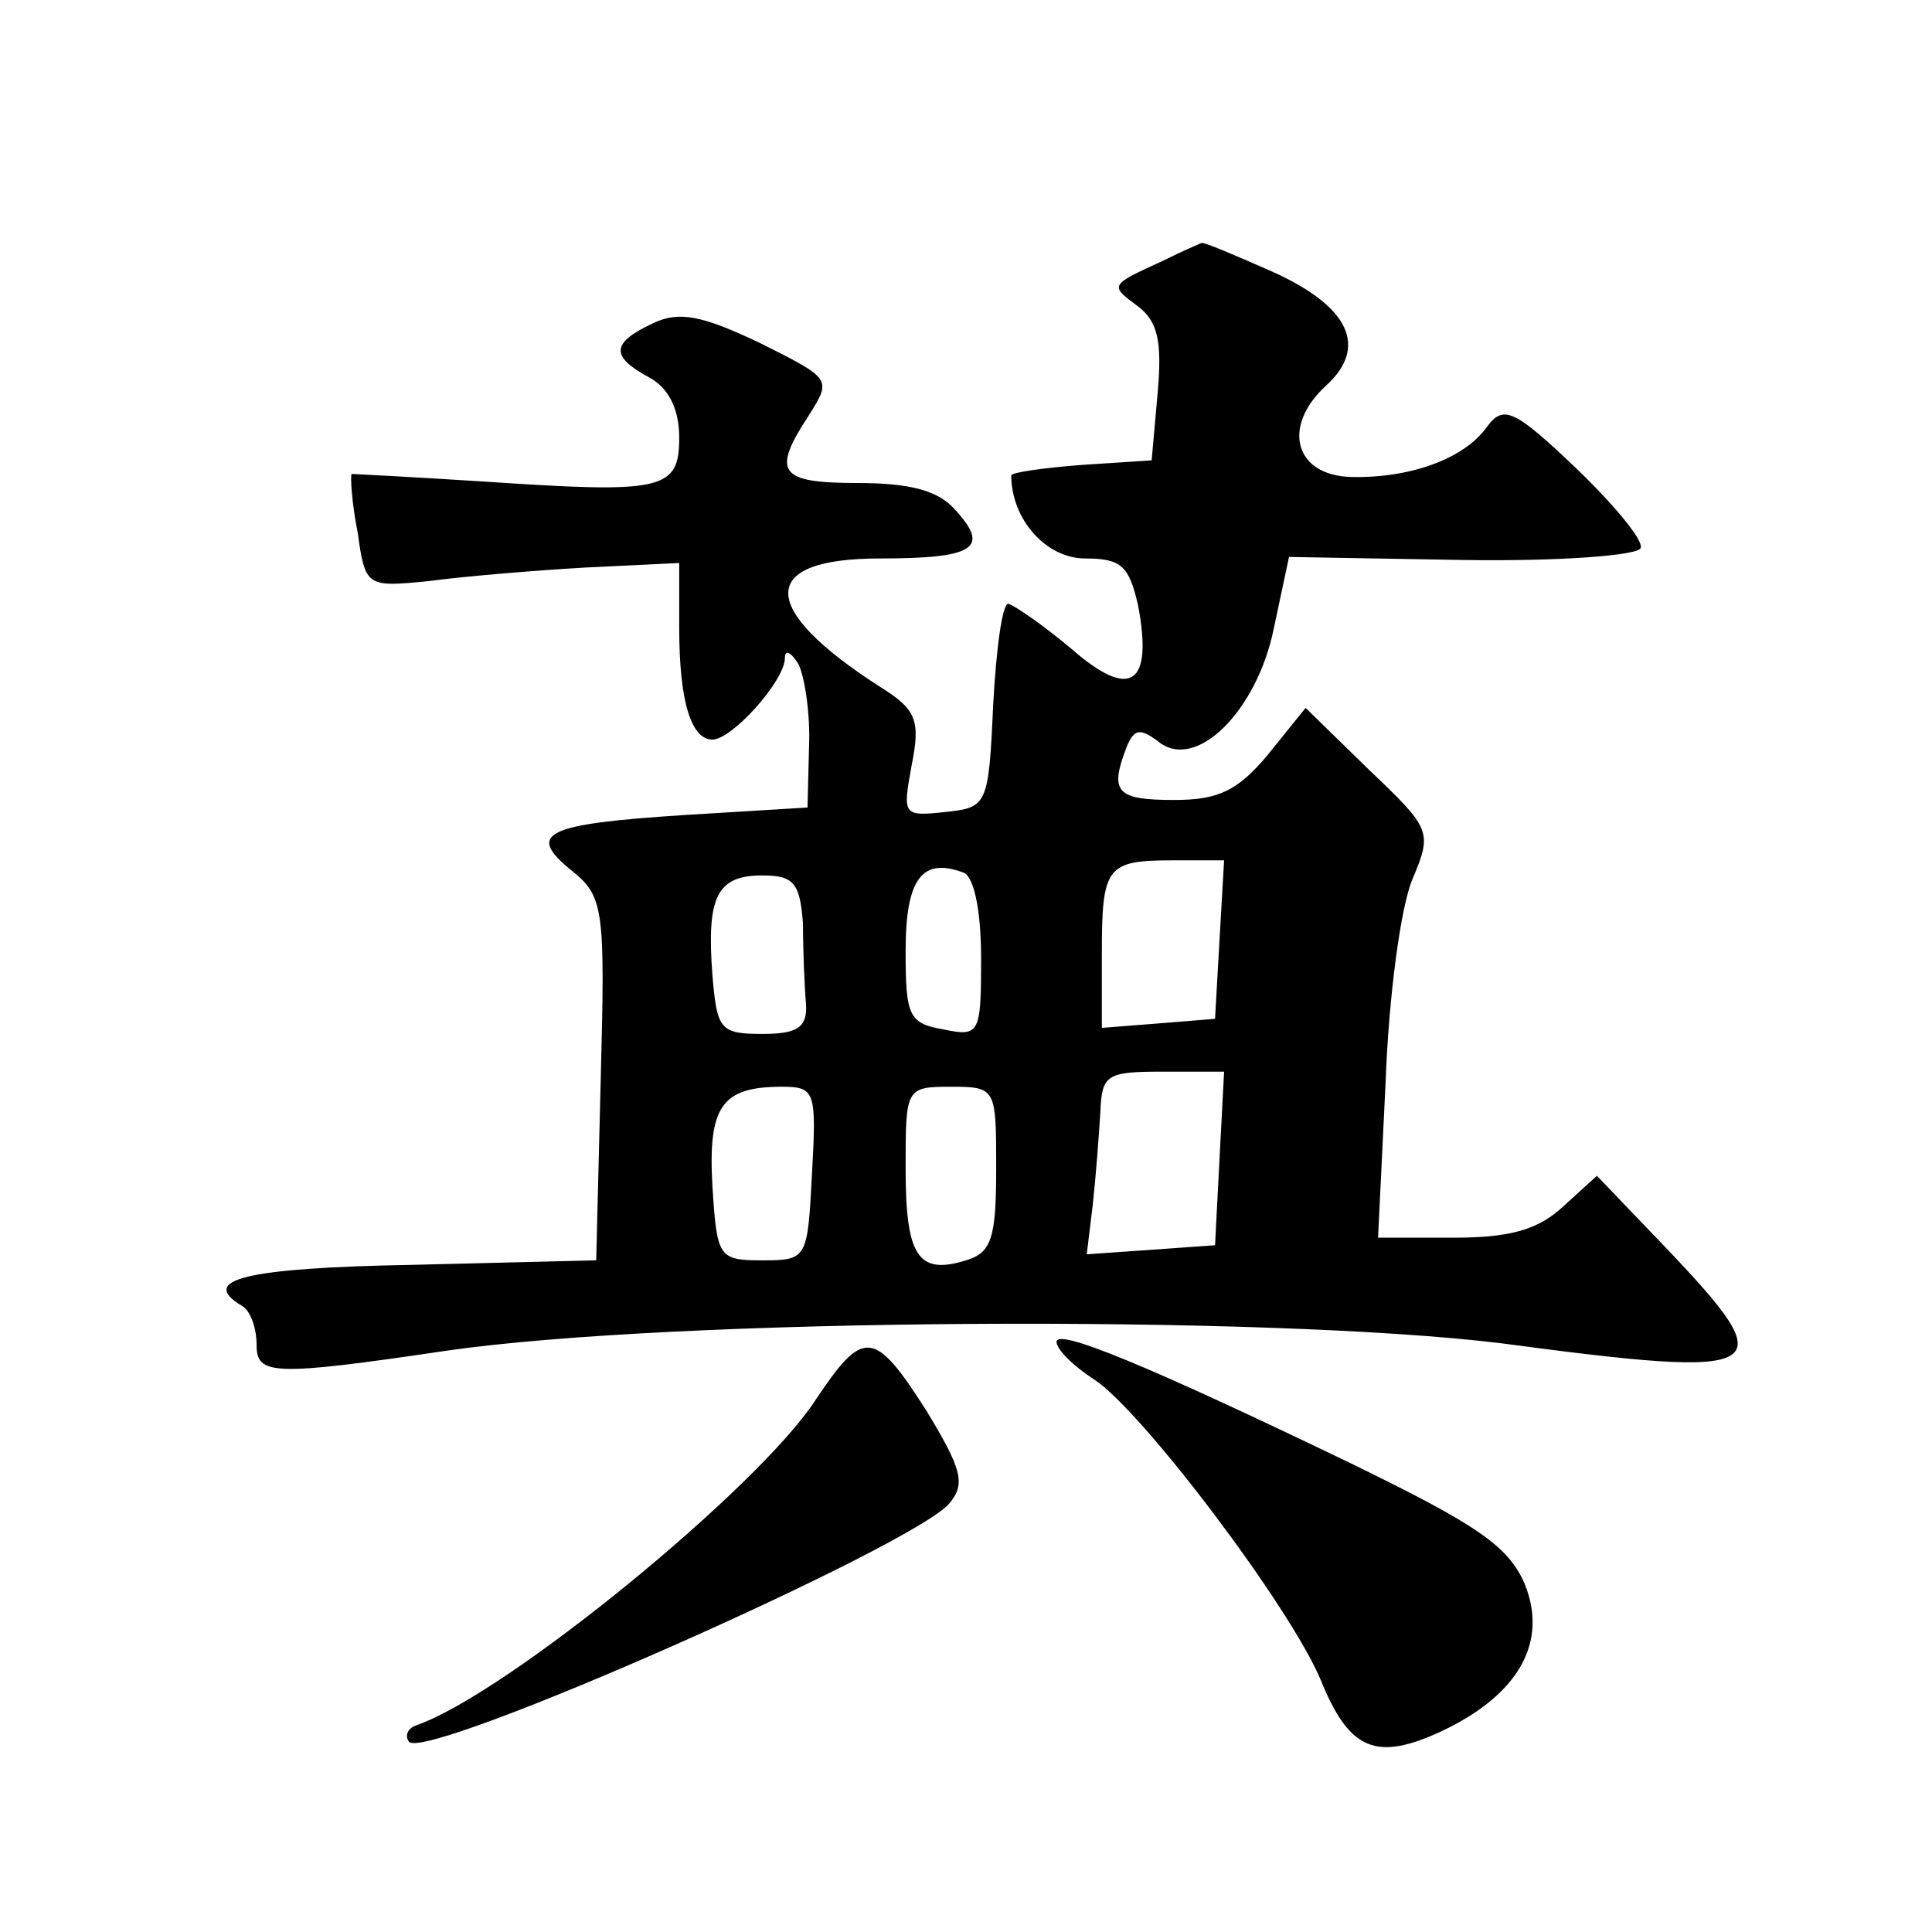 <?xml version="1.0" standalone="no"?>
<!DOCTYPE svg PUBLIC "-//W3C//DTD SVG 20010904//EN"
 "http://www.w3.org/TR/2001/REC-SVG-20010904/DTD/svg10.dtd">
<svg version="1.0" xmlns="http://www.w3.org/2000/svg"
 width="128pt" height="128pt" viewBox="0 0 128 128"
 preserveAspectRatio="xMidYMid meet">
<g transform="translate(0,128) scale(0.1,-0.1)"
fill="#0" stroke="none">
<path d="M770 1107 c-35 -16 -35 -16 -16 -30 13 -10 16 -23 13 -57 l-4 -45 -46
-3 c-26 -2 -47 -5 -47 -7 0 -29 23 -55 49 -55 24 0 29 -5 35 -31 10 -53 -5 -63
-44 -29 -19 16 -38 29 -42 30 -4 0 -8 -30 -10 -67 -3 -67 -4 -68 -32 -71 -28 -3
-28 -2 -22 31 6 30 3 37 -21 52 -81 52 -81 85 0 85 63 0 73 7 50 32 -11 13 -30
18 -65 18 -52 0 -57 7 -32 45 15 24 15 24 -33 48 -38 18 -53 21 -70 13 -28 -13
-29 -22 -3 -36 13 -7 20 -21 20 -40 0 -35 -11 -37 -130 -29 -47 3 -86 5 -87 5 -1
-1 0 -19 4 -39 5 -36 6 -36 47 -32 22 3 69 7 104 9 l62 3 0 -43 c0 -49 8 -74 22
-74 13 0 48 39 48 54 0 6 4 4 9 -4 4 -8 8 -33 7 -55 l-1 -40 -82 -5 c-92 -6 -105
-12 -74 -37 21 -17 22 -25 19 -138 l-3 -120 -122 -3 c-112 -2 -141 -10 -113 -27
6 -3 10 -15 10 -26 0 -20 10 -21 125 -4 151 22 545 24 700 5 180 -24 187 -19 109
63 l-46 48 -22 -20 c-17 -16 -36 -21 -73 -21 l-50 0 5 103 c2 56 10 117 18 135
13 31 12 33 -29 72 l-42 41 -25 -31 c-20 -24 -33 -30 -62 -30 -38 0 -43 5 -32 34
5 13 9 14 21 5 25 -21 66 20 77 75 l10 47 115 -2 c64 -1 117 3 118 8 2 5 -18 29
-43 53 -41 39 -48 42 -59 27 -15 -21 -51 -34 -90 -33 -37 1 -46 33 -17 60 29 26
16 53 -35 76 -25 11 -46 20 -47 19 0 0 -12 -5 -26 -12z m-120 -462 c0 -50 -1 -52
-25 -47 -23 4 -25 9 -25 52 0 48 11 62 38 52 7 -2 12 -24 12 -57z m158 13 l-3 -53
-37 -3 -38 -3 0 49 c0 58 3 62 47 62 l34 0 -3 -52z m-276 10 c0 -18 1 -42 2 -53
1 -16 -6 -20 -29 -20 -28 0 -30 3 -33 39 -4 52 3 66 33 66 21 0 25 -5 27 -32z m276
-155 l-3 -58 -42 -3 -43 -3 4 33 c2 18 4 45 5 61 1 25 4 27 41 27 l41 0 -3 -57z
m-270 -10 c-3 -57 -3 -58 -33 -58 -29 0 -30 2 -33 49 -3 53 6 66 46 66 22 0 23
-3 20 -57z m122 3 c0 -46 -3 -56 -20 -61 -32 -10 -40 3 -40 61 0 53 0 54 30 54
30 0 30 -1 30 -54z M700 391 c0 -5 11 -16 25 -25 32 -21 130 -151 150 -199 19 -47
37 -54 80 -34 51 24 71 59 55 98 -11 25 -32 39 -114 79 -139 67 -196 90 -196 81z
M540 352 c-38 -58 -204 -194 -264 -215 -6 -2 -8 -7 -5 -11 12 -13 335 130 358 158
11 13 8 23 -15 61 -35 55 -42 55 -74 7z"/>
</g>
</svg>

